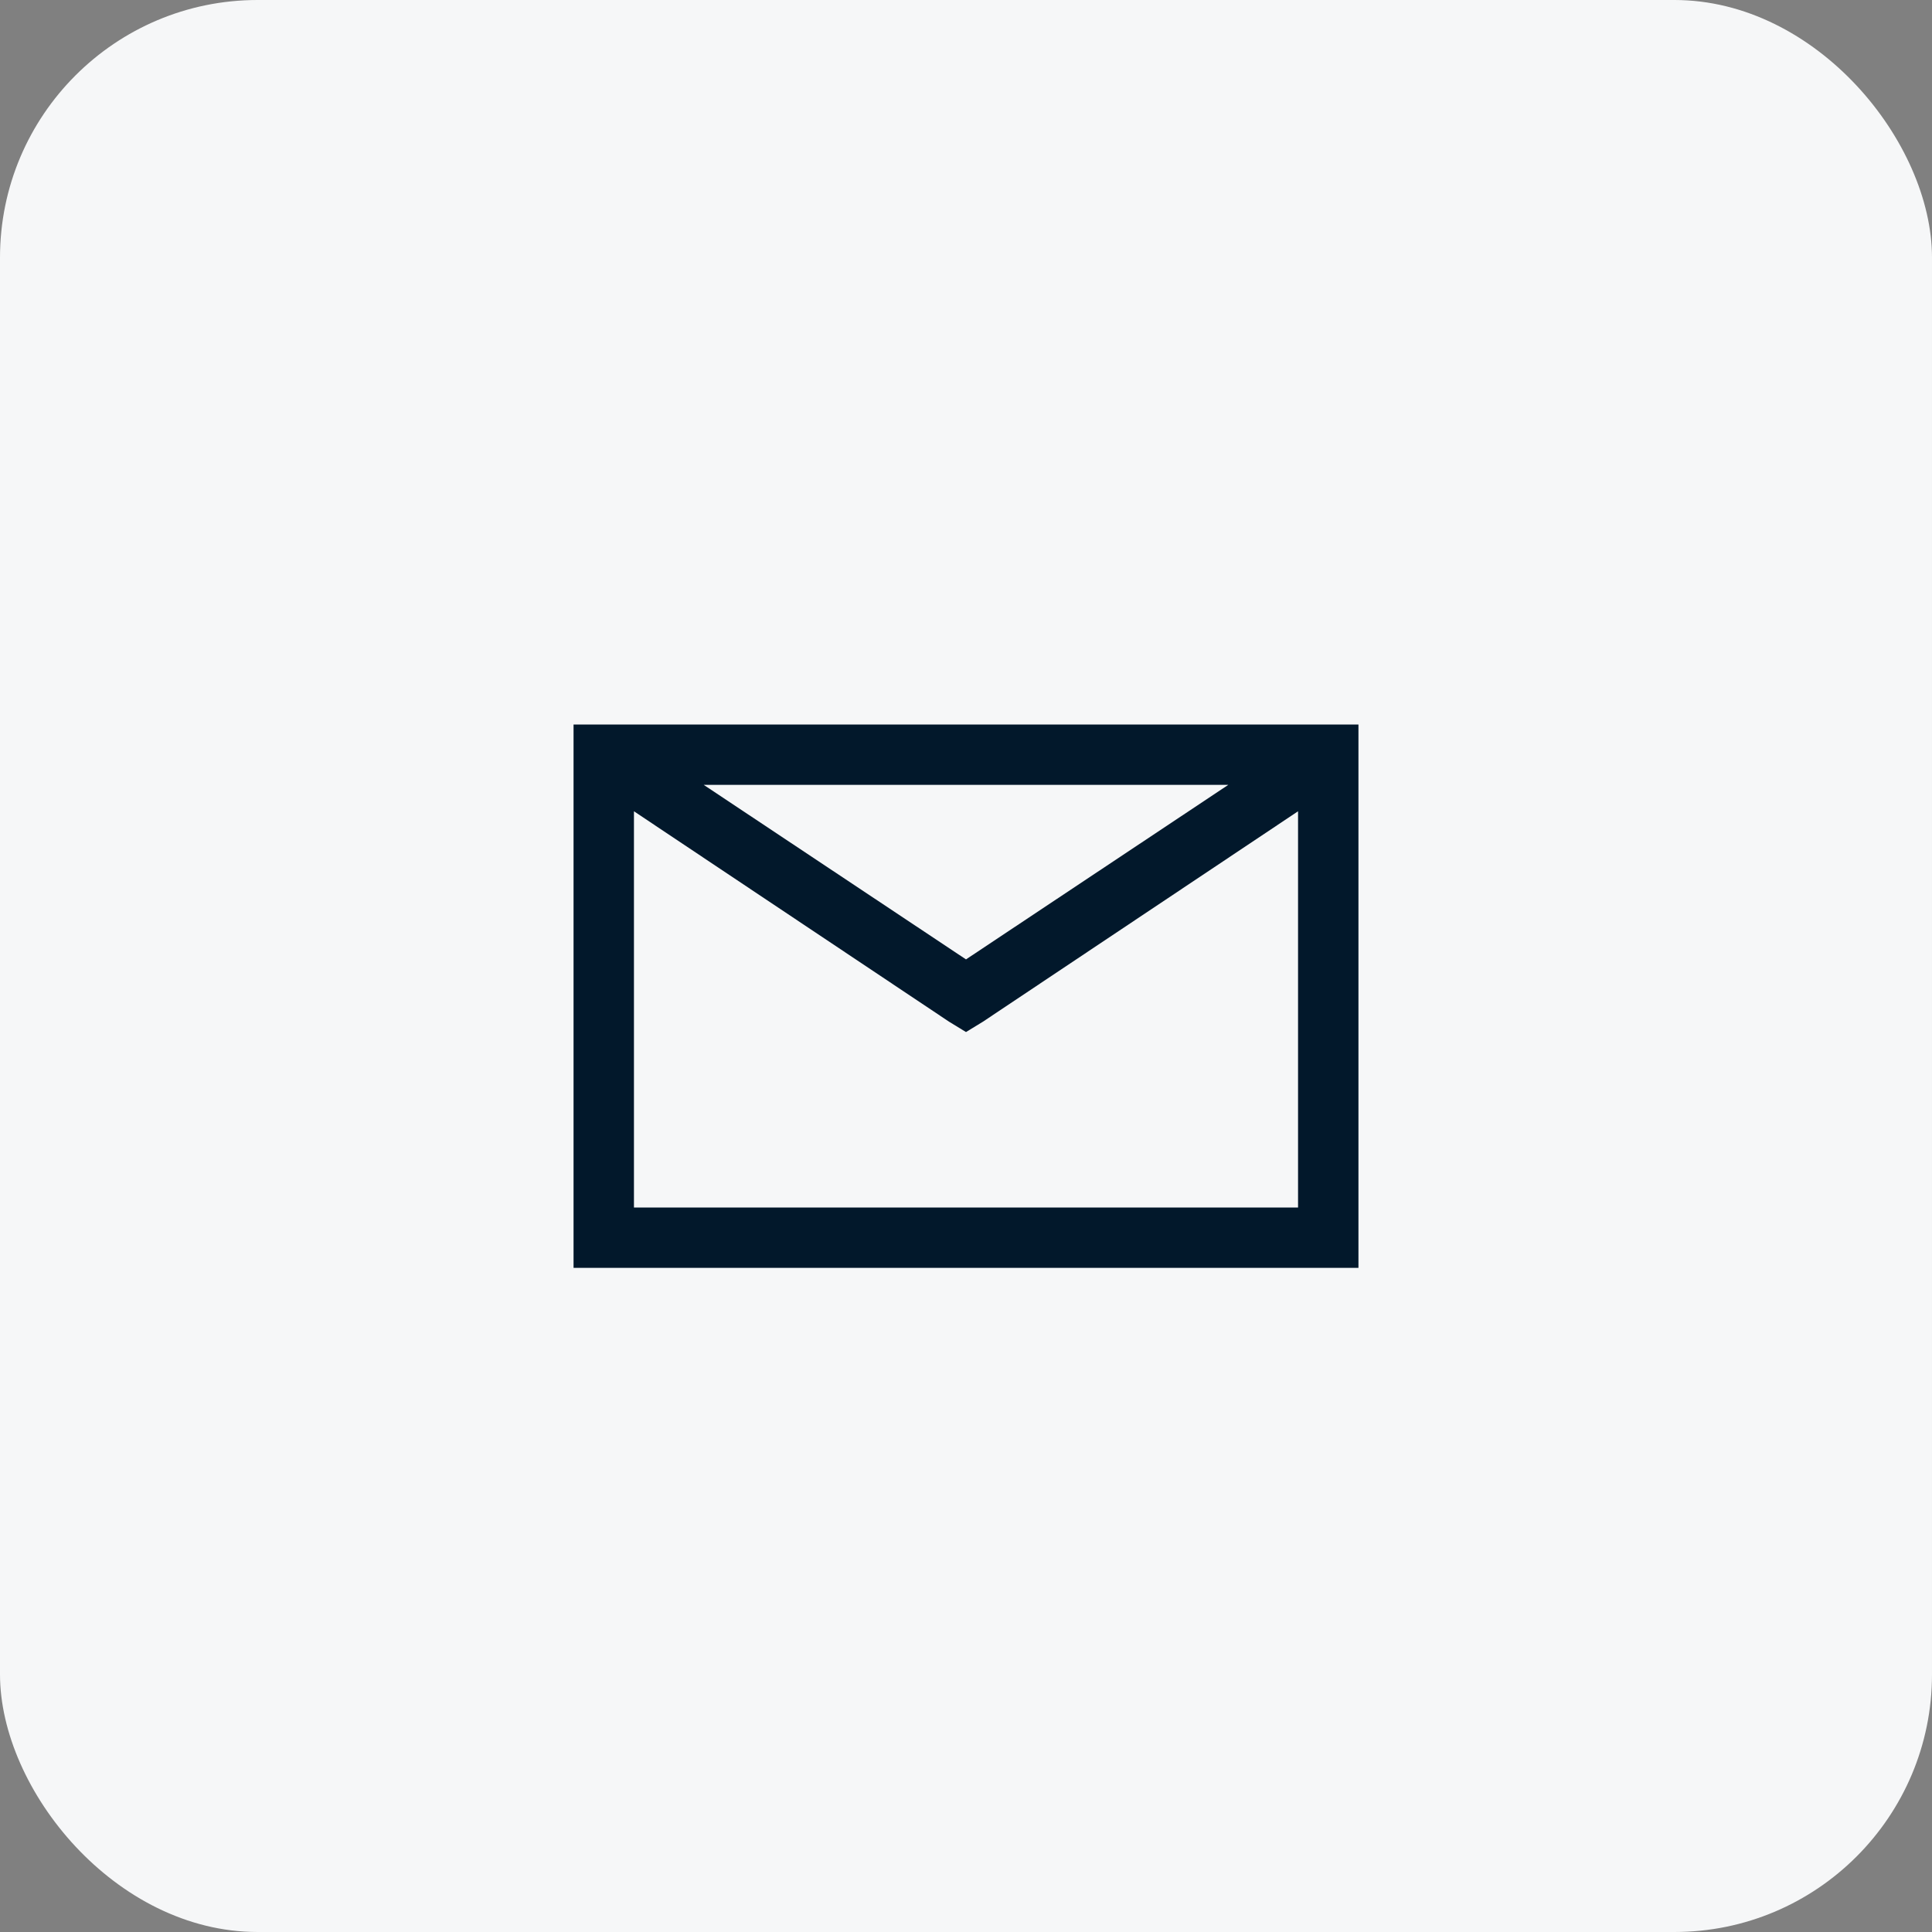 <?xml version="1.0" encoding="UTF-8"?> <svg xmlns="http://www.w3.org/2000/svg" width="60" height="60" viewBox="0 0 60 60" fill="none"><rect x="0" y="0" width="60" height="60" fill="#808080" stroke="none"/><rect width="60" height="60" rx="8" fill="#F6F7F8"></rect><path d="M17.812 22.5V39.375H42.188V22.5H17.812ZM21.855 24.375H38.145L30 29.795L21.855 24.375ZM19.688 25.195L29.473 31.729L30 32.051L30.527 31.729L40.312 25.195V37.5H19.688V25.195Z" fill="#02182B"></path></svg> 